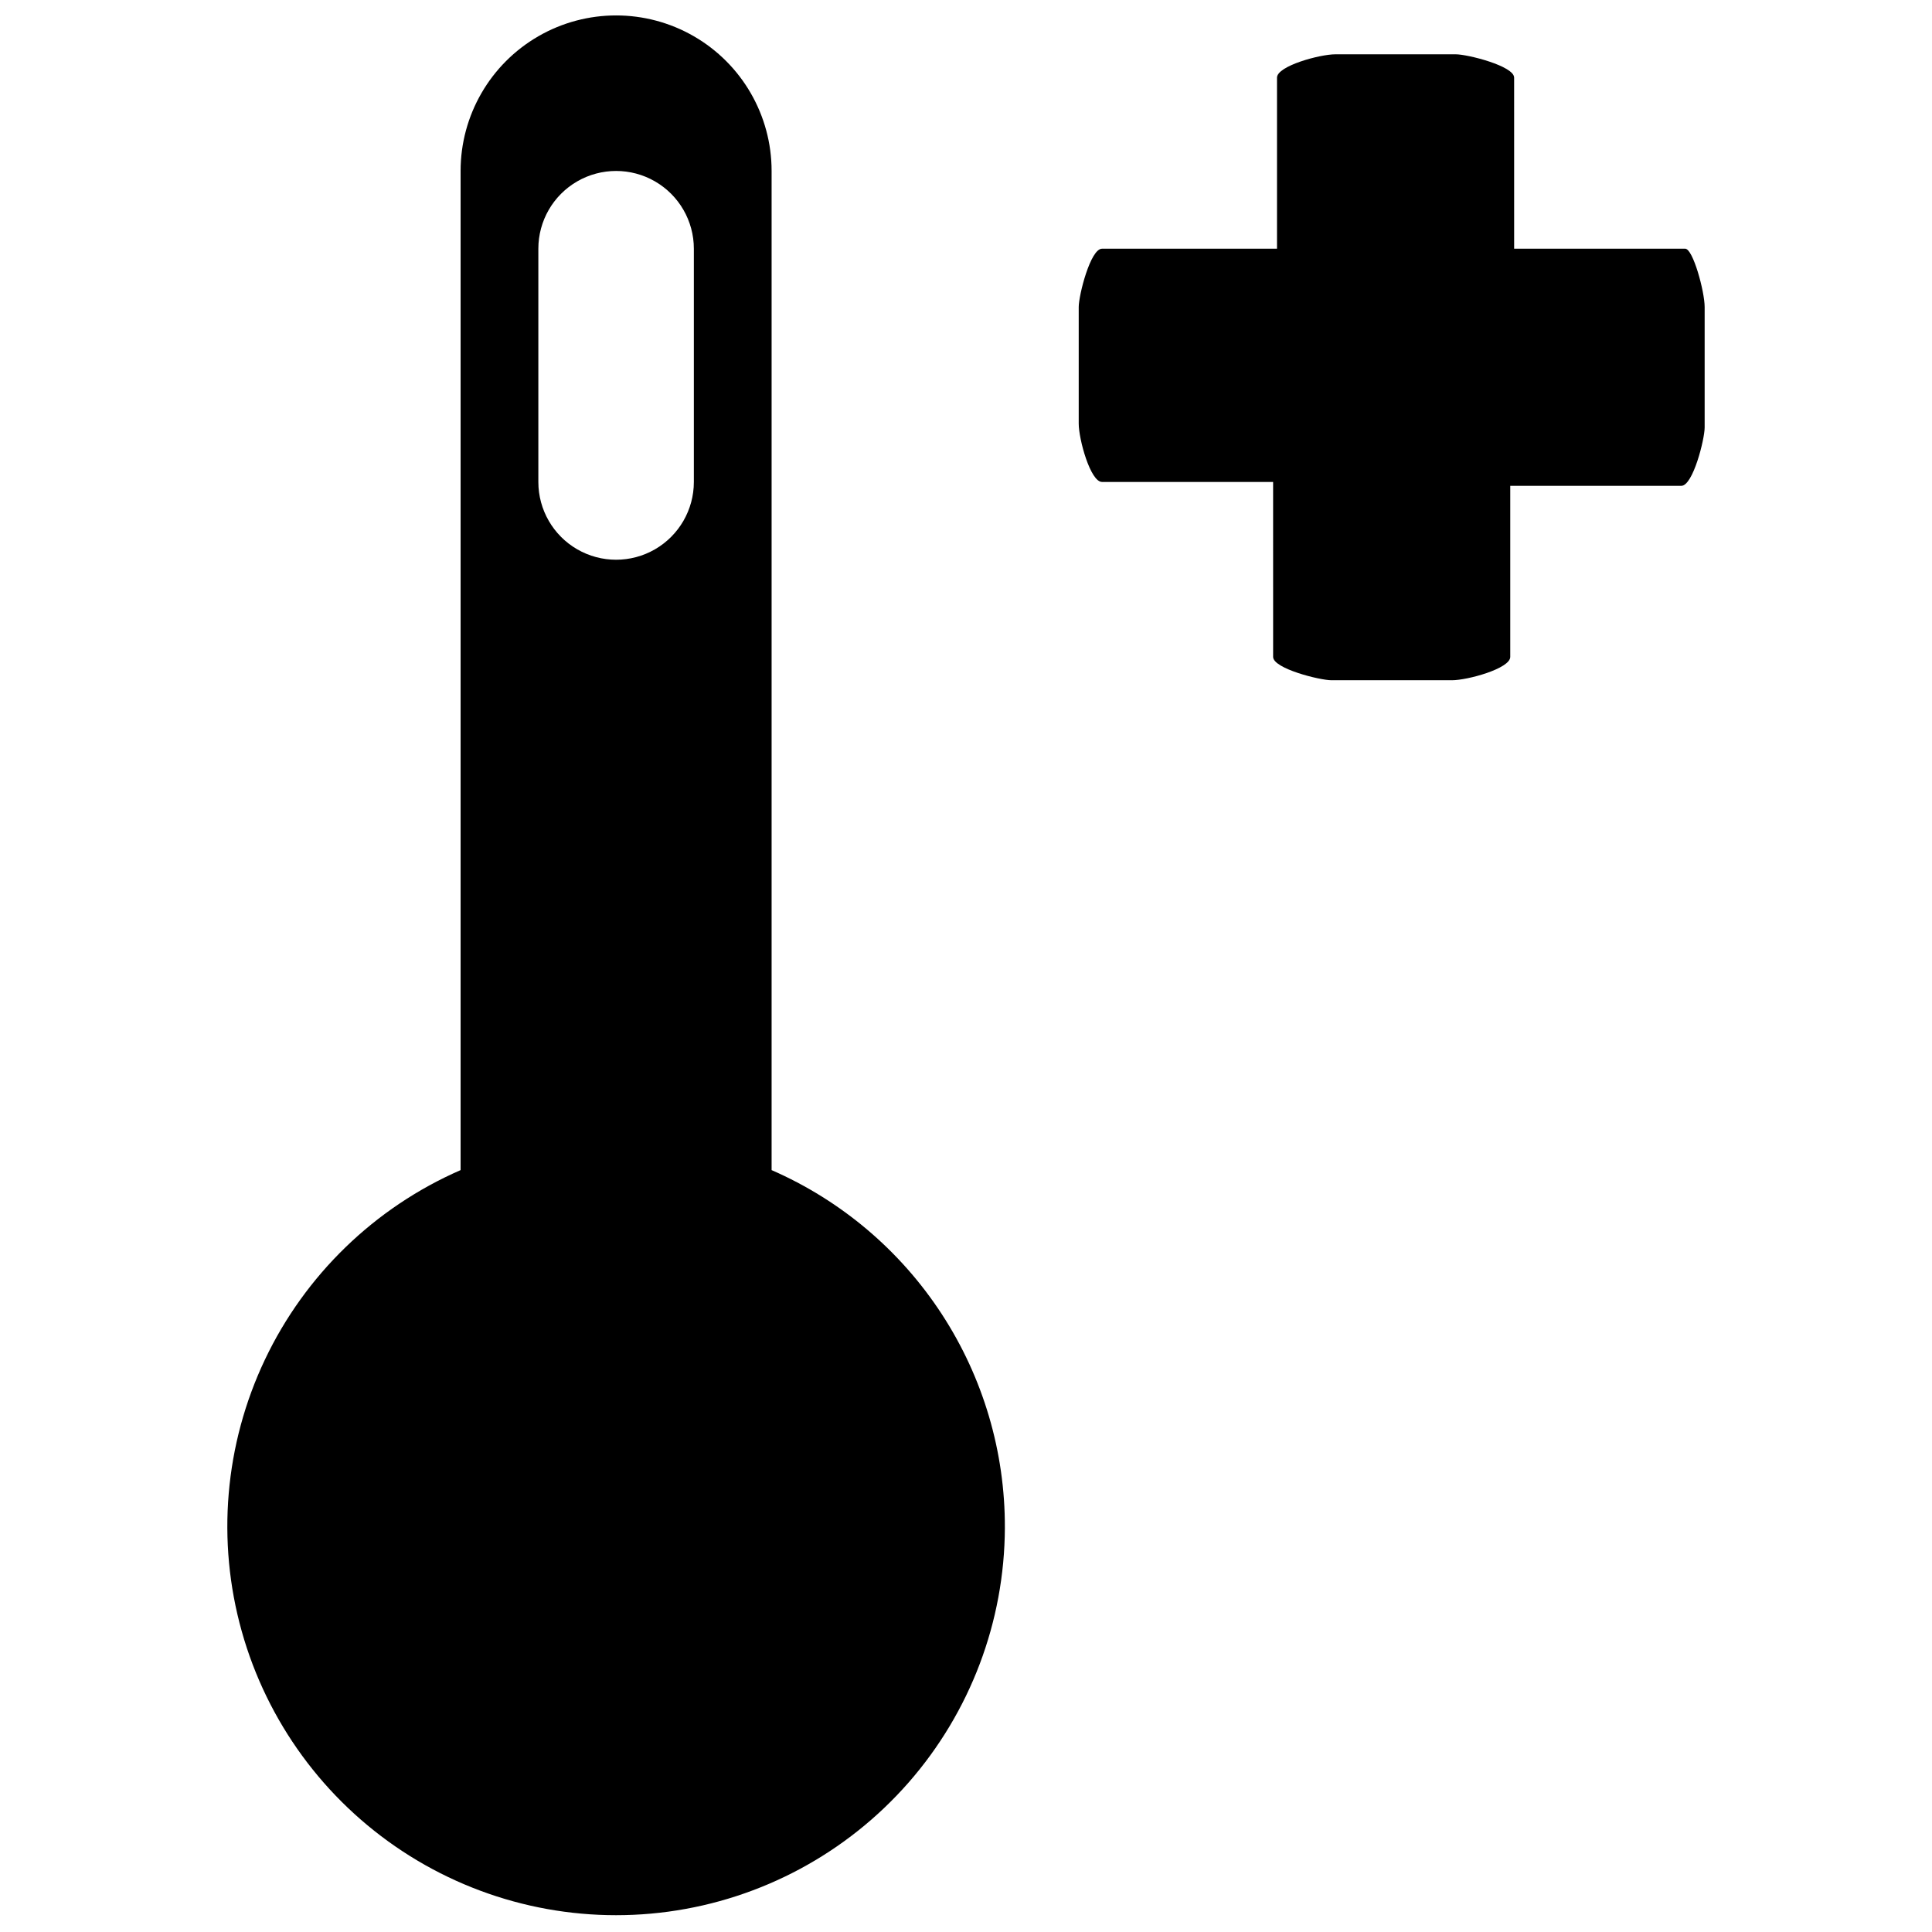 <?xml version="1.0" encoding="UTF-8"?>
<!-- Uploaded to: ICON Repo, www.svgrepo.com, Generator: ICON Repo Mixer Tools -->
<svg width="800px" height="800px" version="1.1" viewBox="144 144 512 512" xmlns="http://www.w3.org/2000/svg">
 <defs>
  <clipPath id="a">
   <path d="m204 148.09h392v503.81h-392z"/>
  </clipPath>
 </defs>
 <g clip-path="url(#a)">
  <path d="m595.75 225.36v31.938c0 3.09-3.09 15.453-6.184 15.453l-45.332 0.004v45.332c0 3.09-11.332 6.184-15.453 6.184h-31.938c-3.09 0-15.453-3.09-15.453-6.184l-0.004-46.363h-45.332c-3.09 0-6.184-11.332-6.184-15.453v-30.91c0-3.09 3.09-15.453 6.184-15.453h46.363v-45.332c0-3.09 11.332-6.184 15.453-6.184h31.938c3.09 0 15.453 3.09 15.453 6.184l0.004 45.332h45.332c2.059 0 5.152 11.332 5.152 15.453zm-185.45 323.51v0.004c-0.086 24.863-9.16 48.855-25.551 67.555-16.391 18.695-38.988 30.836-63.625 34.18s-49.652-2.336-70.434-15.992c-20.777-13.656-35.918-34.363-42.625-58.305-6.711-23.941-4.531-49.5 6.125-71.965 10.66-22.461 29.082-40.312 51.871-50.258v-264.79c0-14.723 7.856-28.328 20.605-35.691 12.75-7.359 28.461-7.359 41.211 0 12.75 7.363 20.605 20.969 20.605 35.691v264.79c18.43 8.043 34.102 21.301 45.086 38.145 10.984 16.844 16.801 36.531 16.73 56.641zm-82.422-338.96c0-7.359-3.93-14.164-10.305-17.844-6.375-3.68-14.23-3.68-20.605 0-6.375 3.68-10.301 10.484-10.301 17.844v61.816c0 7.363 3.926 14.164 10.301 17.848 6.375 3.68 14.23 3.68 20.605 0 6.375-3.684 10.305-10.484 10.305-17.848z"/>
 </g>
</svg>